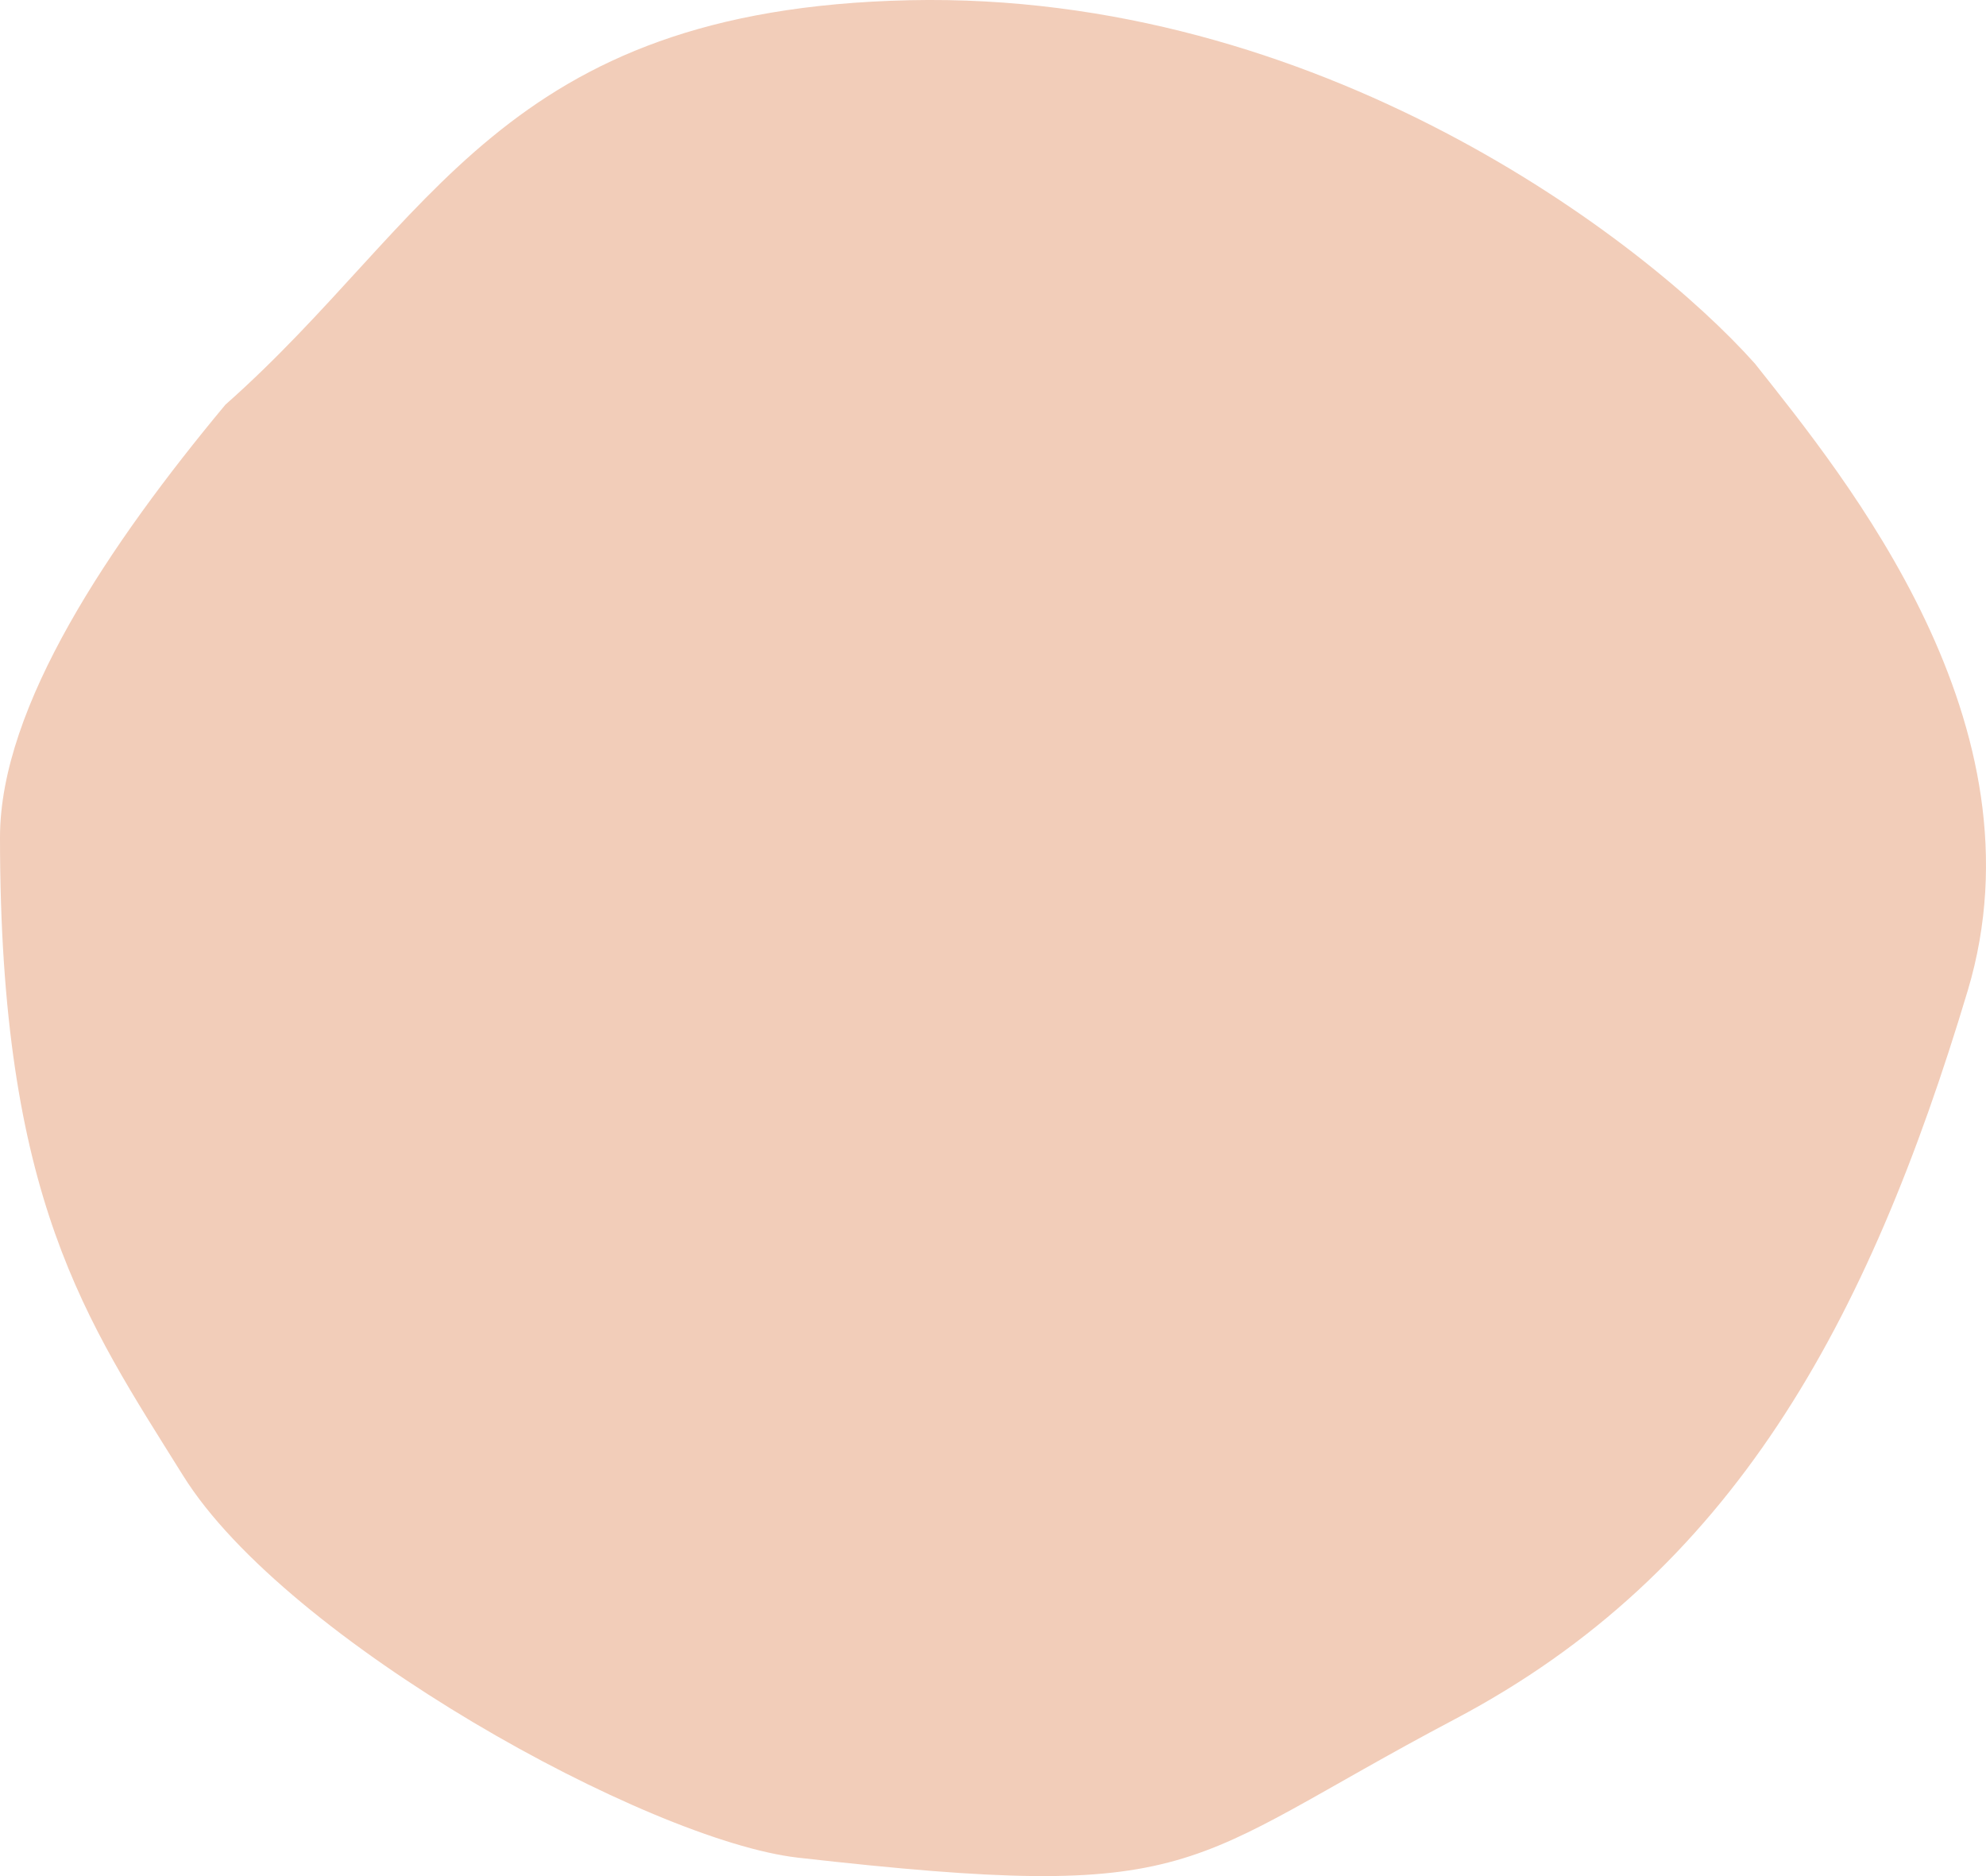 <?xml version="1.0" encoding="UTF-8"?> <svg xmlns="http://www.w3.org/2000/svg" width="18" height="17" viewBox="0 0 18 17" fill="none"><path d="M8.242 0.002C4.537 0.084 3.924 2.004 2.043 3.667C0.998 4.922 1.58204e-05 6.4 0 7.587C-4.36701e-05 10.866 0.779 11.959 1.66 13.372C2.594 14.87 5.879 16.679 7.232 16.833C10.93 17.252 10.68 16.901 13.188 15.577C15.696 14.254 16.928 11.998 17.834 8.978C18.558 6.562 16.729 4.334 15.905 3.294C14.895 2.163 11.948 -0.079 8.242 0.002Z" fill="#F2CDB9"></path></svg> 